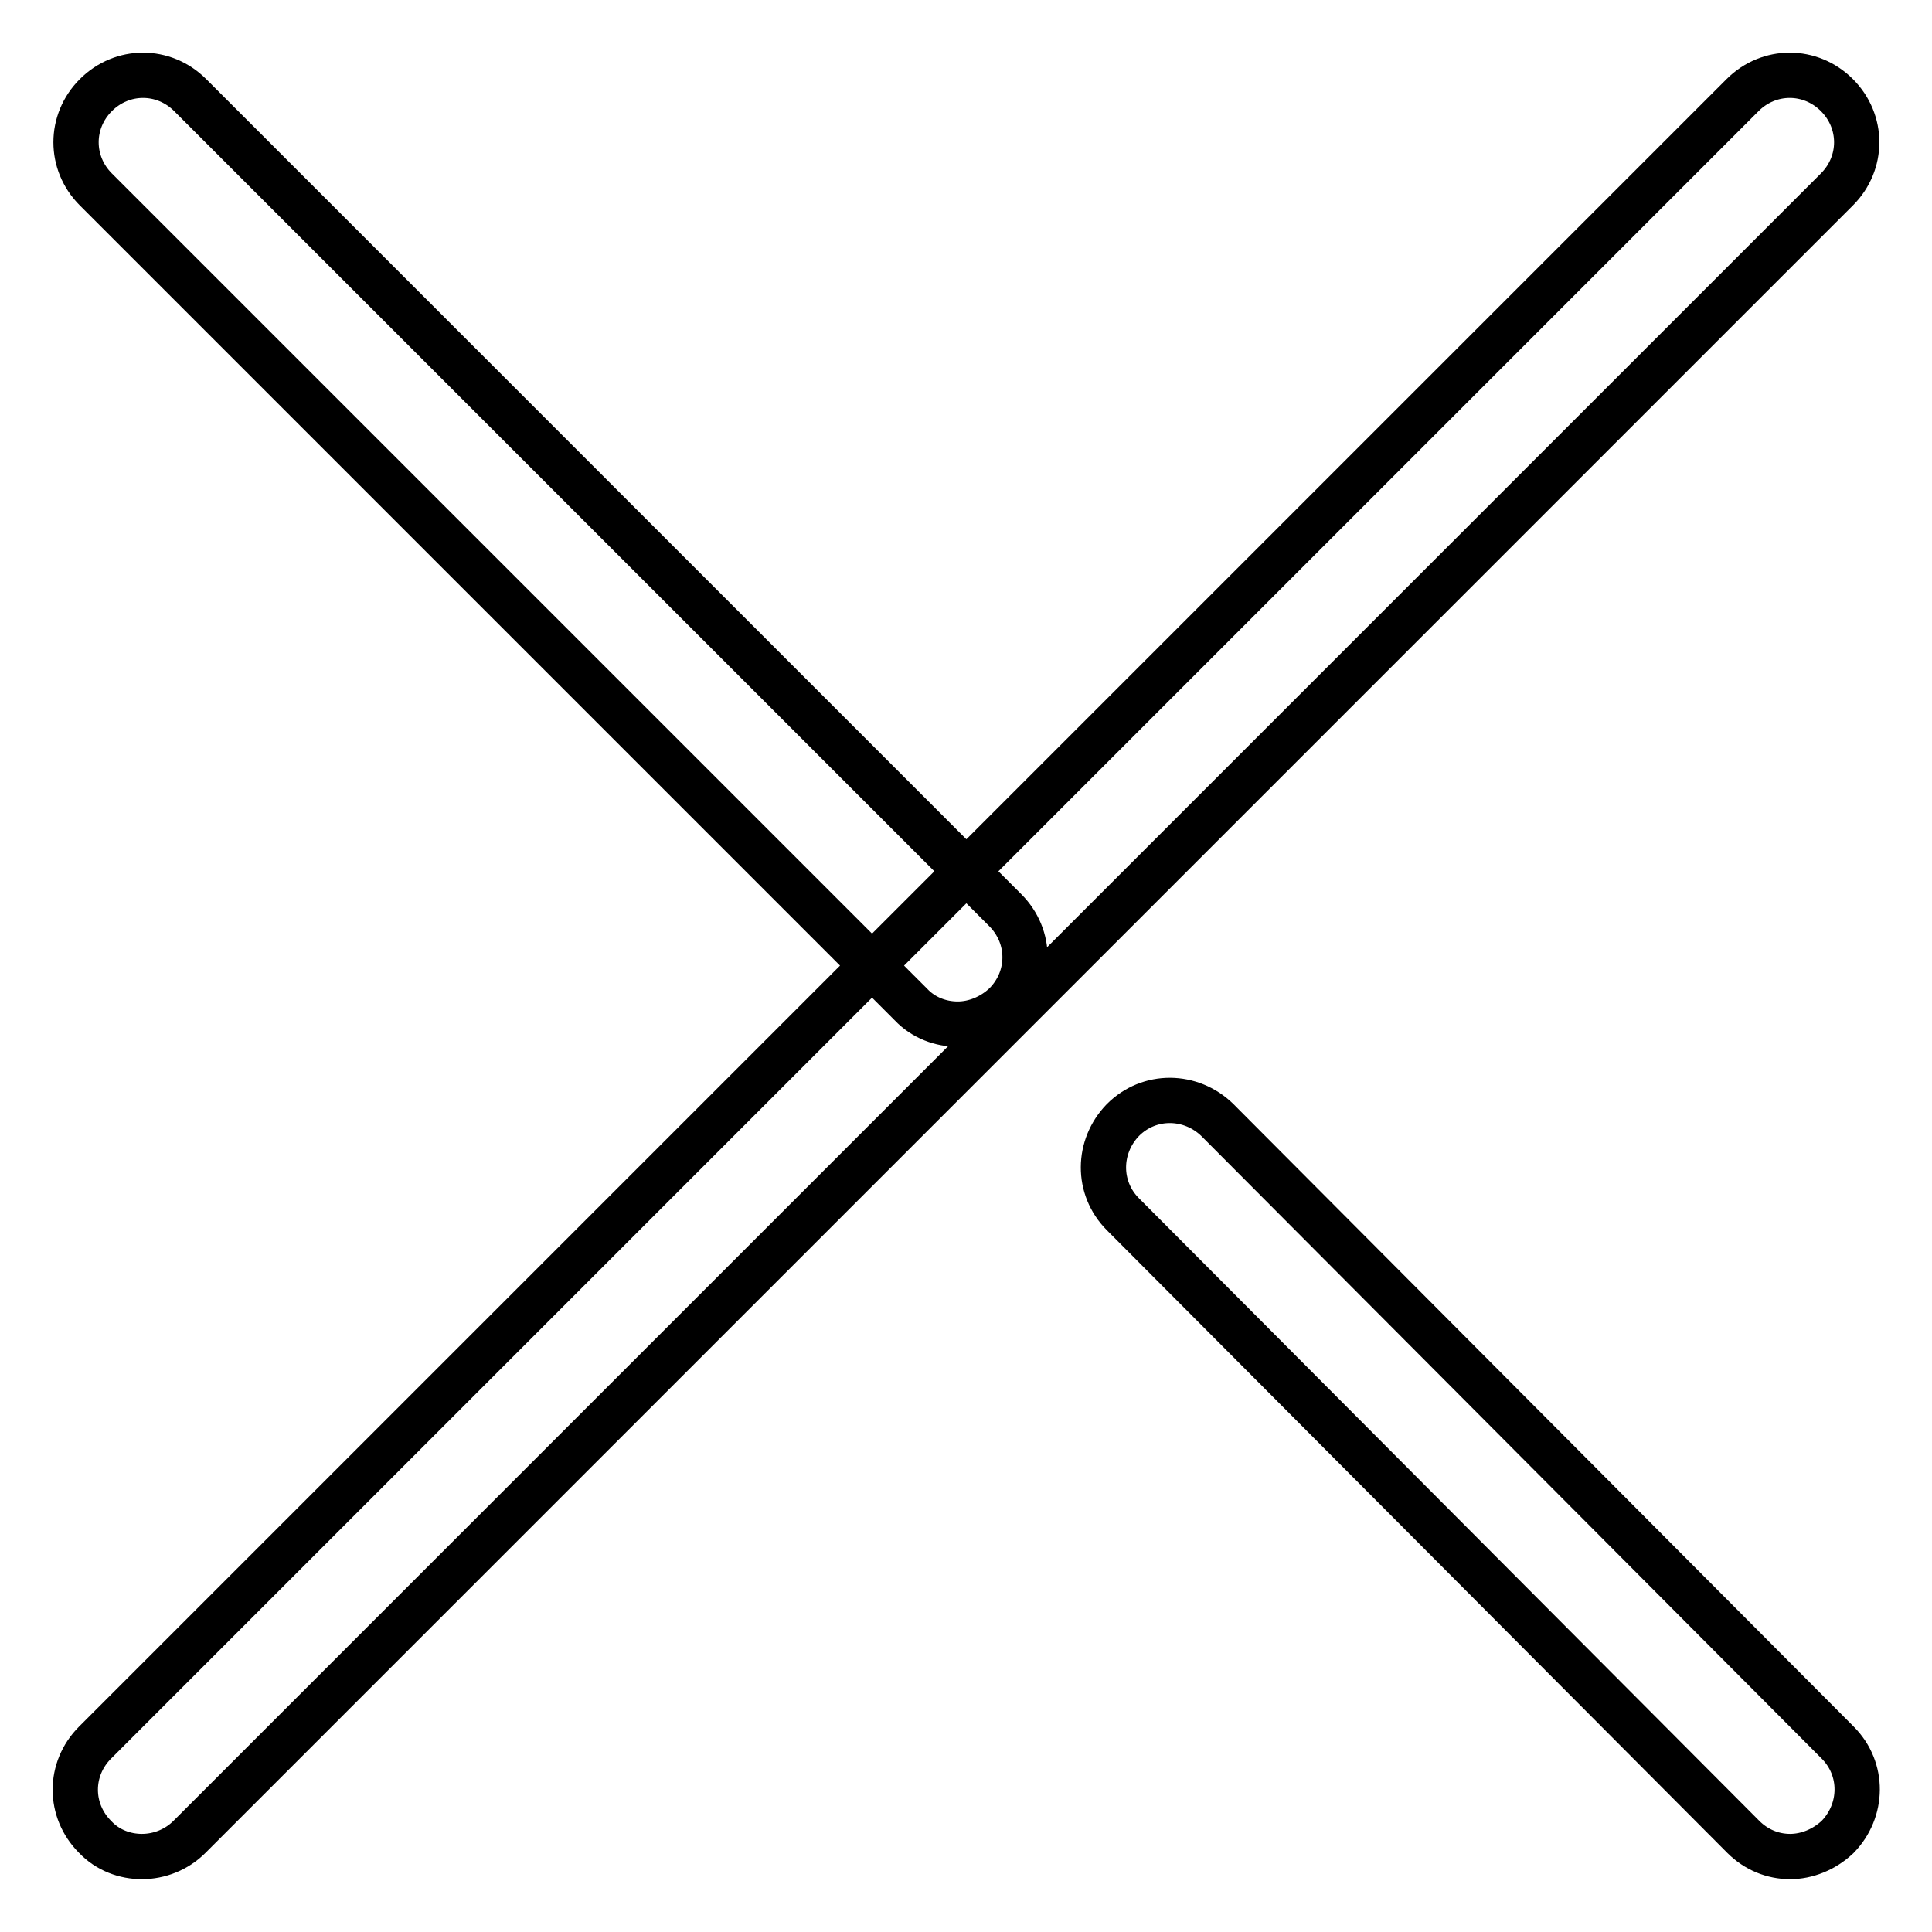 <?xml version="1.0" encoding="utf-8"?>
<!-- Svg Vector Icons : http://www.onlinewebfonts.com/icon -->
<!DOCTYPE svg PUBLIC "-//W3C//DTD SVG 1.1//EN" "http://www.w3.org/Graphics/SVG/1.1/DTD/svg11.dtd">
<svg version="1.1" xmlns="http://www.w3.org/2000/svg" xmlns:xlink="http://www.w3.org/1999/xlink" x="0px" y="0px" viewBox="0 0 256 256" enable-background="new 0 0 256 256" xml:space="preserve">
<g> <path stroke-width="6" fill-opacity="0" stroke="#000000"  d="M237.2,246c-2.3,0-4.5-0.9-6.2-2.6l-82.2-82.5c-3.5-3.5-3.4-9,0-12.5c3.5-3.5,9-3.4,12.5,0l82.2,82.5 c3.5,3.5,3.4,9,0,12.5C241.7,245.1,239.4,246,237.2,246z M126.9,135.7c-2.2,0-4.5-0.8-6.2-2.6l-108-108c-3.5-3.5-3.5-9,0-12.5 c3.5-3.5,9-3.5,12.5,0l108,108c3.5,3.5,3.5,9,0,12.5C131.4,134.8,129.1,135.7,126.9,135.7z M18.8,246c-2.2,0-4.5-0.8-6.2-2.6 c-3.5-3.5-3.5-9,0-12.5L230.9,12.6c3.5-3.5,9-3.5,12.5,0c3.5,3.5,3.5,9,0,12.5L25.1,243.4C23.4,245.1,21.1,246,18.8,246z"/></g>
</svg>